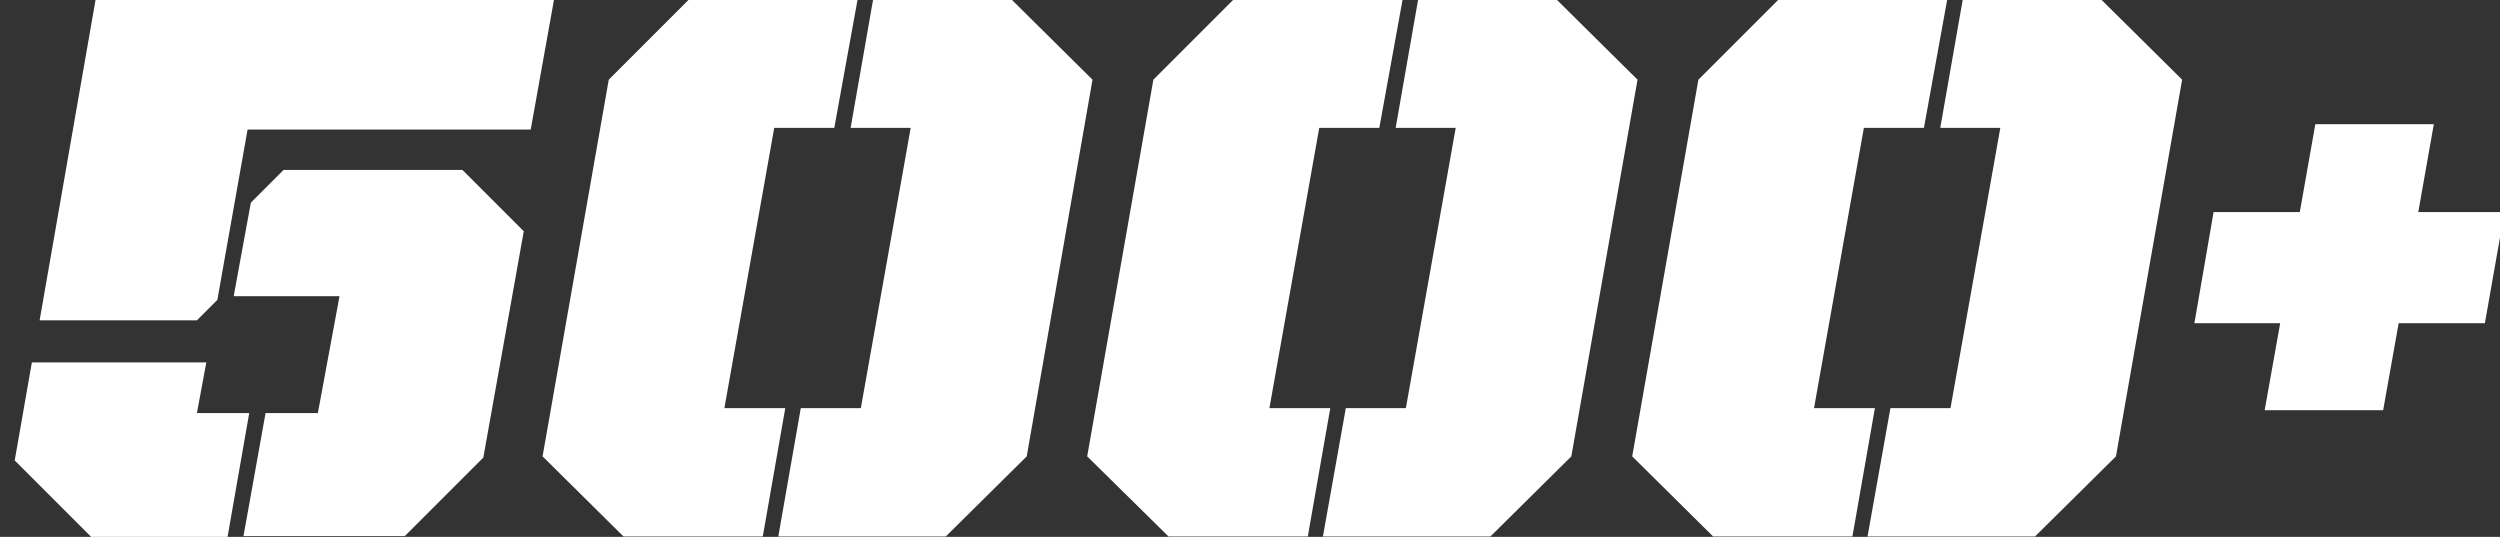 <?xml version="1.0" encoding="utf-8"?>
<!-- Generator: Adobe Illustrator 18.1.0, SVG Export Plug-In . SVG Version: 6.00 Build 0)  -->
<!DOCTYPE svg PUBLIC "-//W3C//DTD SVG 1.1//EN" "http://www.w3.org/Graphics/SVG/1.1/DTD/svg11.dtd">
<svg version="1.1" id="Layer_1" xmlns="http://www.w3.org/2000/svg" xmlns:xlink="http://www.w3.org/1999/xlink" x="0px" y="0px"
	 viewBox="1.7 608 611.9 131.4" enable-background="new 1.7 608 611.9 131.4" xml:space="preserve">
<rect x="1.7" y="608" width="611.9" height="131.4" fill="#333333" stroke="none"/>
<g>
	<path fill="#FFFFFF" d="M5.3,720.7l4.2-24h42.7l-2.3,12.4h12.8l-5.3,30.3H24L5.3,720.7z M25.1,607.9h112.2l-5.7,31.8H62.3
		l-7.4,41.7l-5,5H11.4L25.1,607.9z M66.7,709.1h12.8l5.3-28.6H58.9l4.2-22.9l8-8h43.8l15,15l-9.9,55.4l-19.2,19.2H61.3L66.7,709.1z"
		/>
	<path fill="#FFFFFF" d="M134.5,719.7l16.2-92.2l19.6-19.6h41.3l-5.7,31.4h-14.7l-12.2,68.6h14.9l-5.5,31.4h-34.1L134.5,719.7z
		 M197.7,707.9h14.7l12.2-68.6h-14.7l5.5-31.4h33.9l19.8,19.6L253,719.7l-19.8,19.6h-41L197.7,707.9z"/>
	<path fill="#FFFFFF" d="M267.8,719.7l16.2-92.2l19.6-19.6H345l-5.7,31.4h-14.7l-12.2,68.6h14.9l-5.5,31.4h-34.1L267.8,719.7z
		 M331.1,707.9h14.7l12.2-68.6h-14.7l5.5-31.4h33.9l19.8,19.6l-16.2,92.2l-19.8,19.6h-41L331.1,707.9z"/>
	<path fill="#FFFFFF" d="M401.2,719.7l16.2-92.2l19.6-19.6h41.3l-5.7,31.4h-14.7l-12.2,68.6h14.9l-5.5,31.4H421L401.2,719.7z
		 M464.4,707.9h14.7l12.2-68.6h-14.7l5.5-31.4h33.9l19.8,19.6l-16.2,92.2l-19.8,19.6h-41L464.4,707.9z"/>
	<path fill="#FFFFFF" d="M543.5,659.9h21.1l3.8-21.5h29l-3.8,21.5h21.1l-4.8,27.2h-21.1l-3.8,21.3h-29l3.8-21.3h-21L543.5,659.9z"/>
</g>
</svg>
